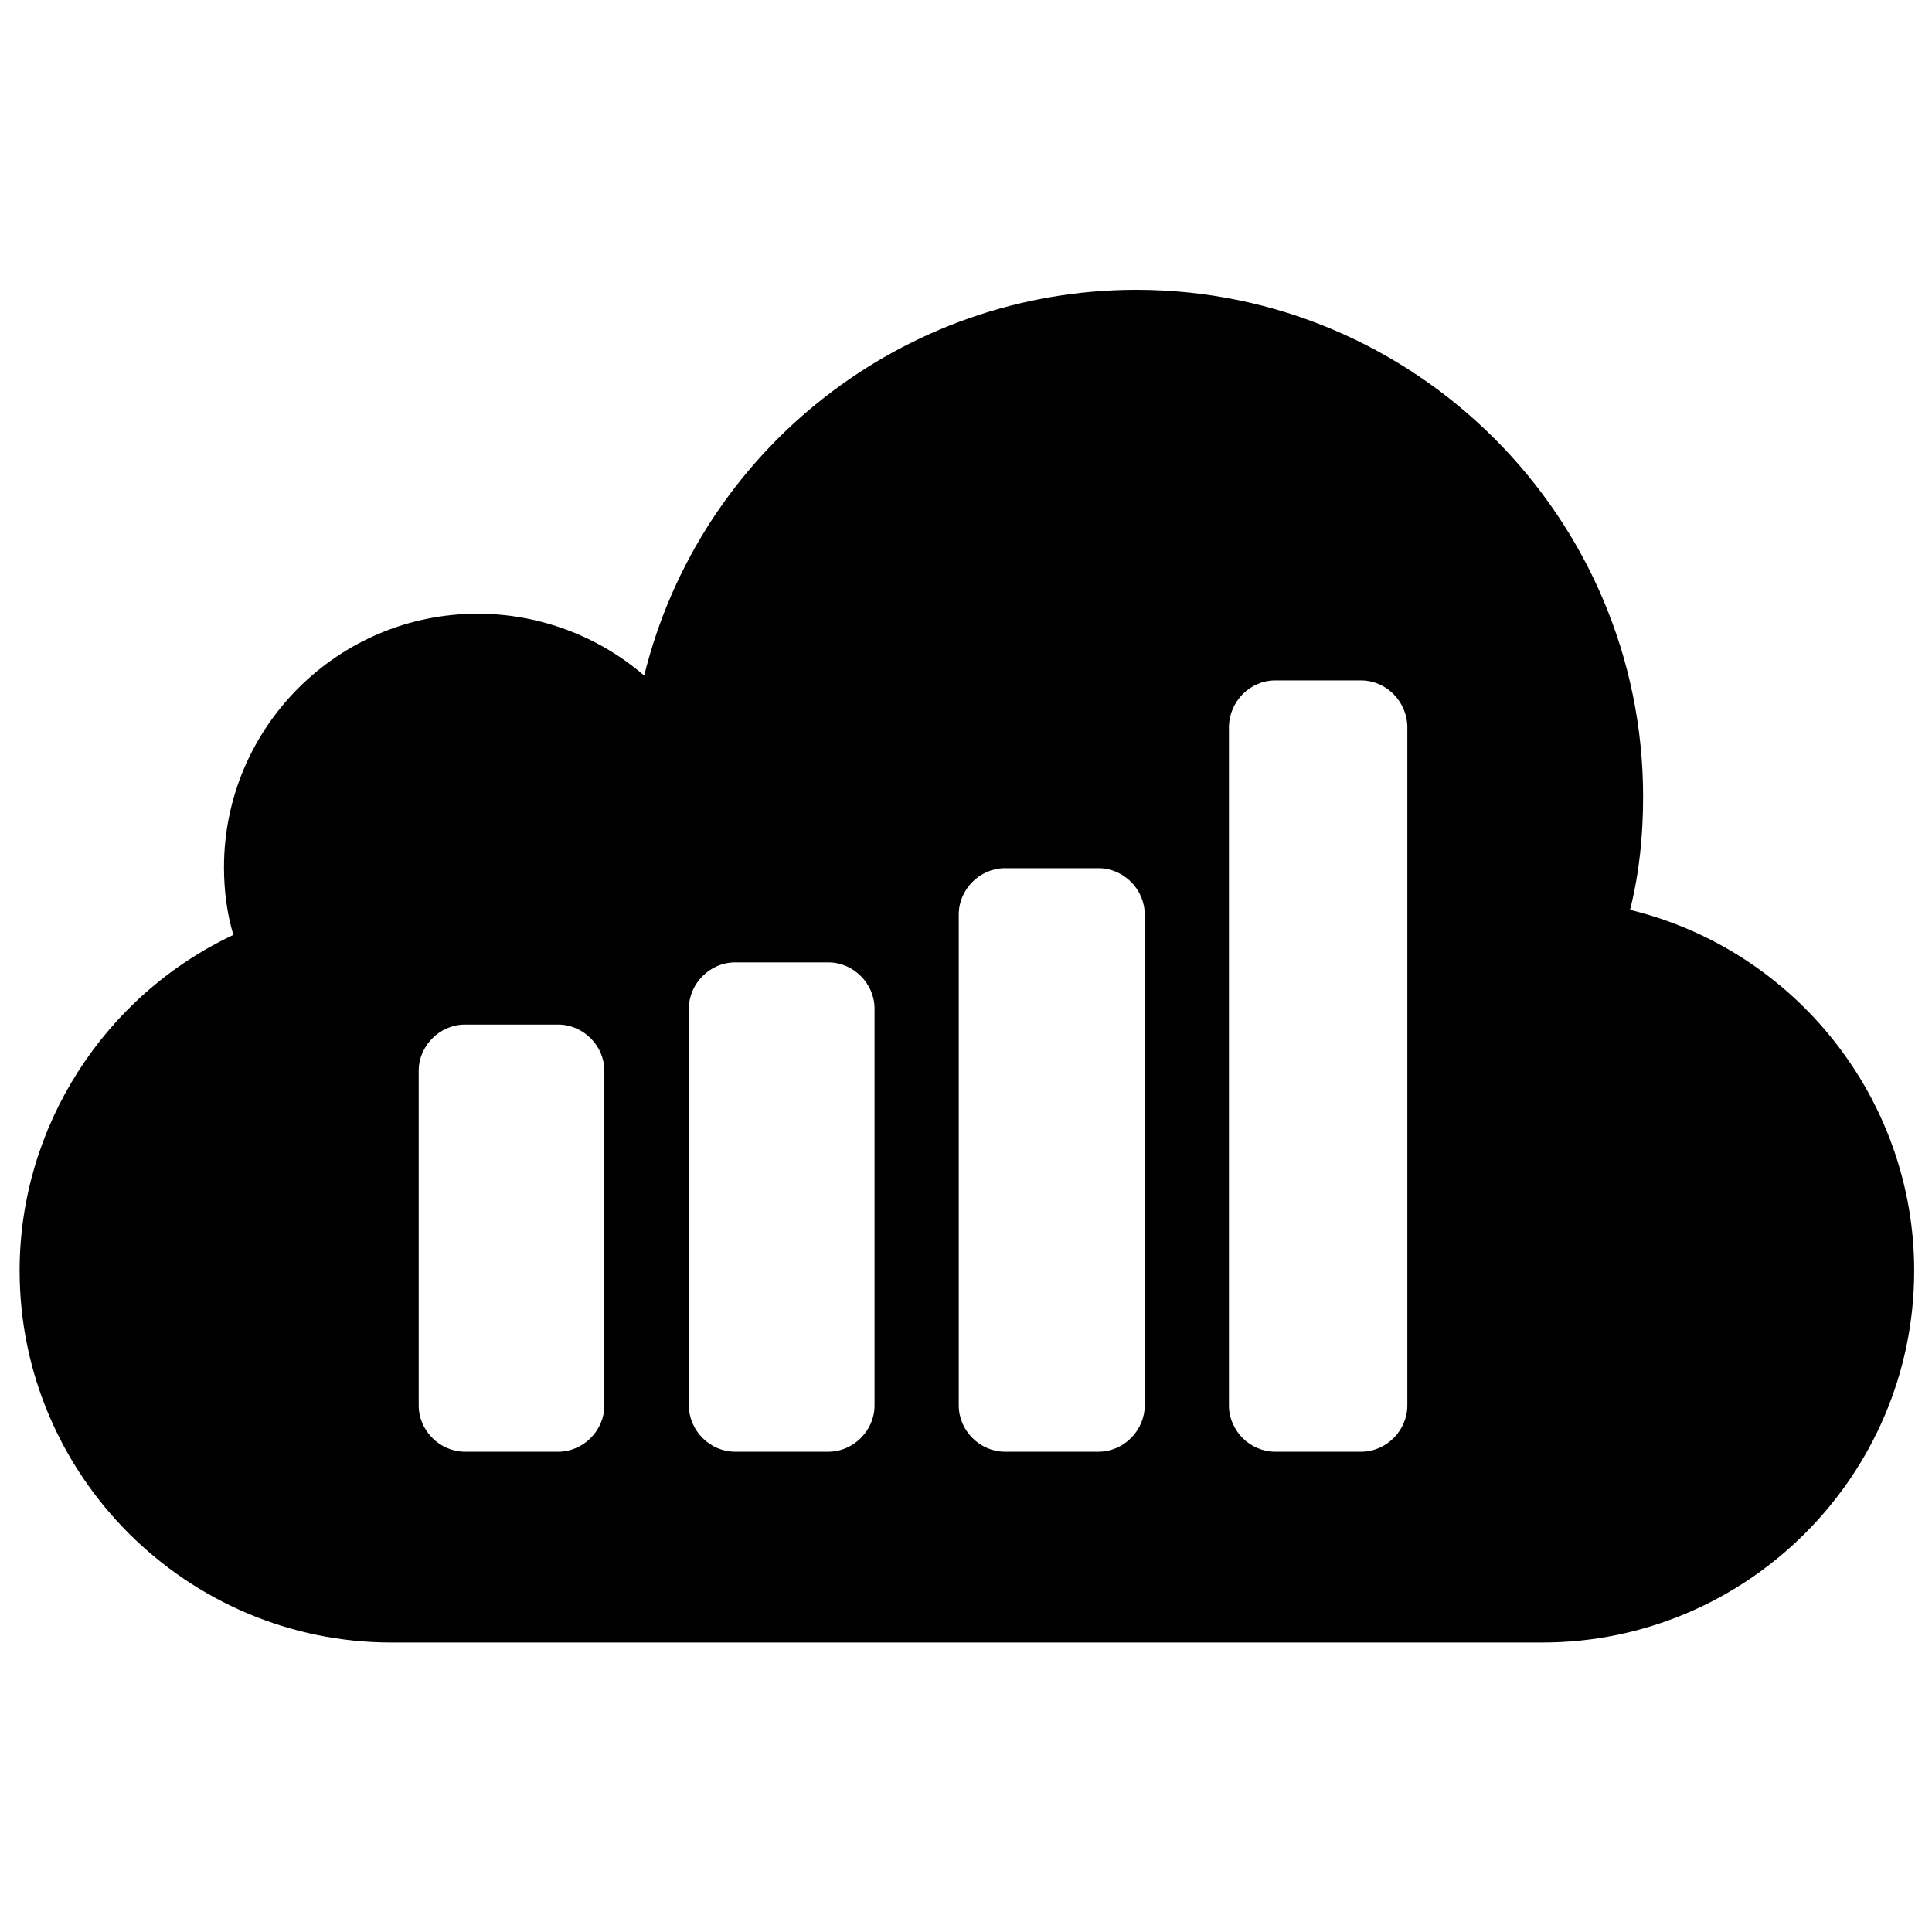 <svg xmlns="http://www.w3.org/2000/svg" viewBox="0 0 640 640"><!--! Font Awesome Free 7.1.0 by @fontawesome - https://fontawesome.com License - https://fontawesome.com/license/free (Icons: CC BY 4.0, Fonts: SIL OFL 1.1, Code: MIT License) Copyright 2025 Fonticons, Inc. --><path fill="currentColor" d="M540 301.3C543.1 289 544.3 276.5 544.3 263.9C544.3 171.4 468.9 96 376.4 96C299.2 96 231.8 149 213.4 223.8C198.1 210.6 178.5 203.3 158.2 203.3C111.9 203.3 74.2 241 74.2 287.3C74.2 294.7 75.1 302.3 77.3 309.7C34.4 329.9 6.5 373.4 6.5 420.9C6.5 488.9 62 544.1 129.7 544.1L510.9 544.1C578.6 544.1 634.1 488.9 634.1 420.9C634.1 364.5 595.2 314.9 540 301.4zM200.2 465.6C200.2 473.9 193.2 480.9 184.9 480.9L154 480.9C145.7 480.9 138.7 473.9 138.7 465.6L138.7 354.7C138.7 346.4 145.7 339.4 154 339.4L184.9 339.4C193.2 339.4 200.2 346.4 200.2 354.7L200.2 465.6zM289.7 465.6C289.7 473.9 282.7 480.9 274.4 480.9L243.5 480.9C235.2 480.9 228.2 473.9 228.2 465.6L228.2 334.1C228.2 325.8 235.2 318.8 243.5 318.8L274.4 318.8C282.7 318.8 289.7 325.8 289.7 334.1L289.7 465.6zM379.2 465.6C379.2 473.9 372.2 480.9 363.9 480.9L332.9 480.9C324.6 480.9 317.6 473.9 317.6 465.6L317.6 302.9C317.6 294.6 324.6 287.6 332.9 287.6L363.9 287.6C372.2 287.6 379.2 294.6 379.2 302.9L379.2 465.6zM466.2 465.6C466.2 473.9 459.2 480.9 450.9 480.9L422.4 480.9C414.1 480.9 407.1 473.9 407.1 465.6L407.1 241C407.1 232.4 414.1 225.4 422.4 225.4L450.9 225.4C459.2 225.4 466.2 232.4 466.2 241L466.2 465.6z"/></svg>